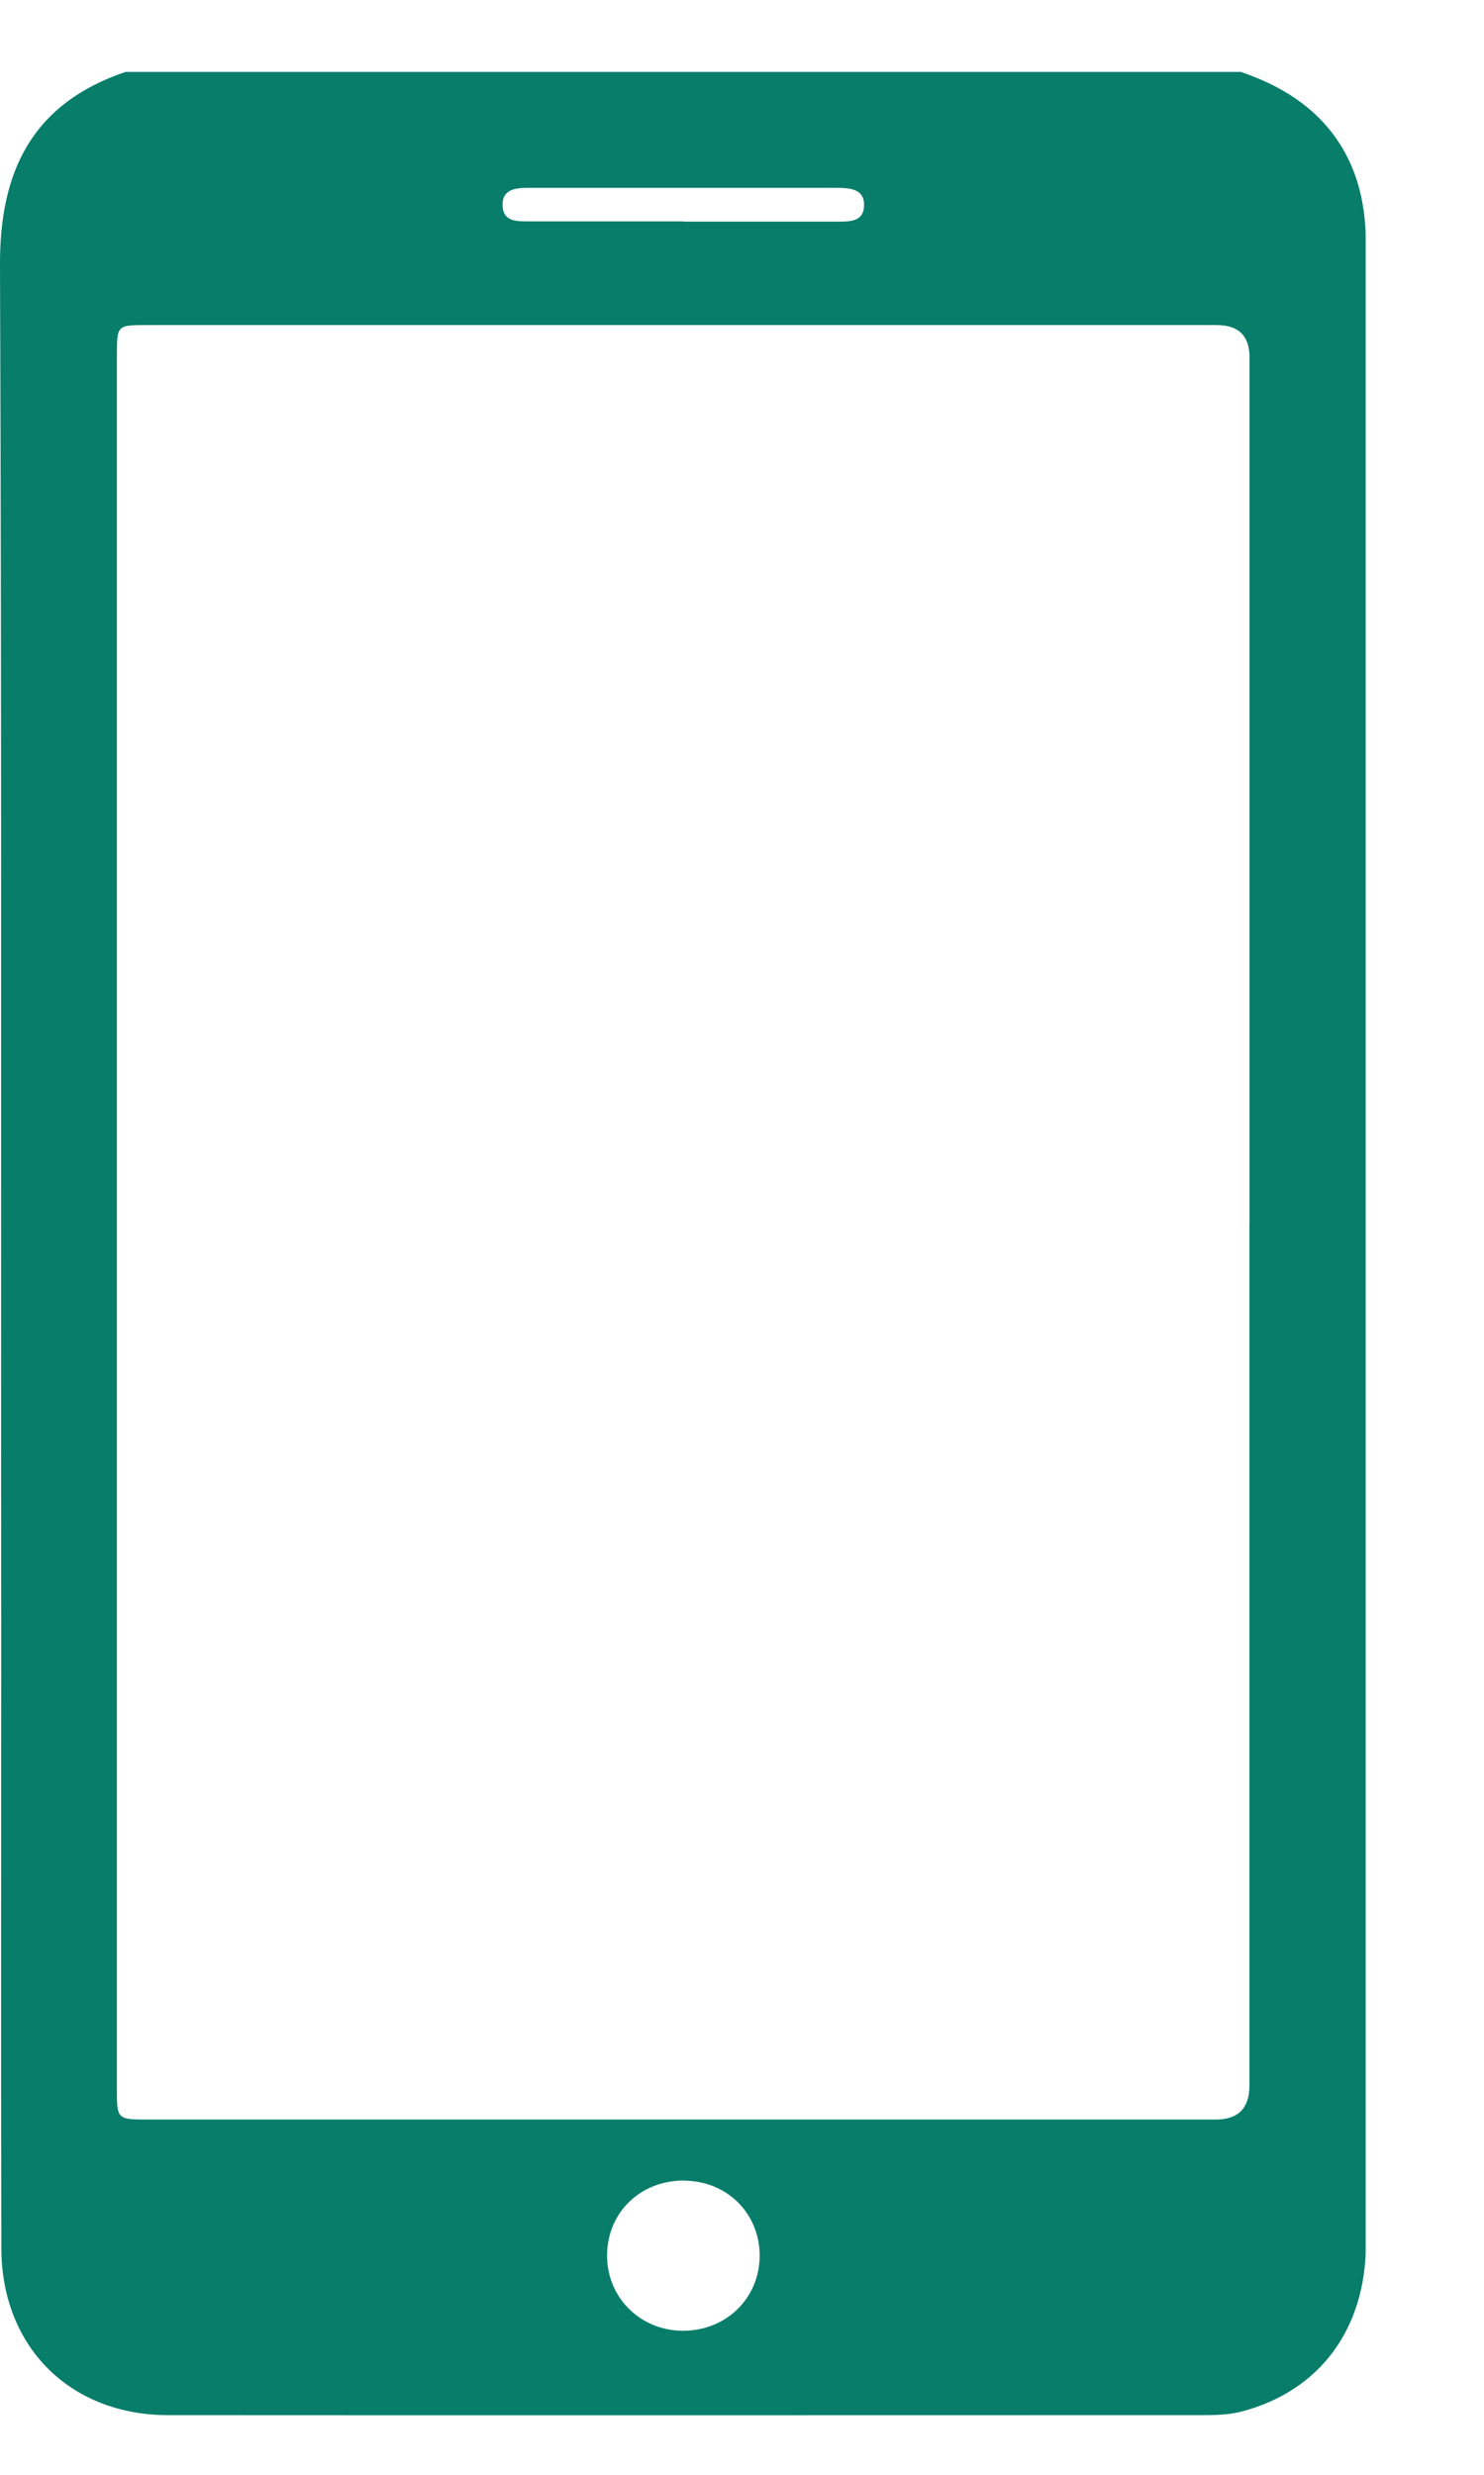 <svg width="12" height="20" viewBox="0 0 12 20" fill="none" xmlns="http://www.w3.org/2000/svg">
<g clip-path="url(#clip0_5_28)">
<path d="M10.034 0.581C10.356 0.692 10.636 0.86 10.828 1.153C10.992 1.406 11.045 1.684 11.045 1.979C11.043 4.511 11.045 7.043 11.045 9.575C11.045 12.427 11.045 15.278 11.045 18.131C11.045 18.822 10.671 19.322 10.043 19.488C9.928 19.518 9.811 19.518 9.695 19.518C6.917 19.518 4.138 19.52 1.361 19.518C0.566 19.518 0.012 18.965 0.011 18.169C0.007 16.536 0.01 14.904 0.01 13.272C0.006 9.562 0.015 5.854 -2.38282e-05 2.146C-0.004 1.376 0.265 0.836 1.015 0.581H10.034ZM10.104 9.89C10.104 7.556 10.104 5.222 10.104 2.888C10.104 2.714 10.016 2.627 9.838 2.627C6.956 2.627 4.075 2.627 1.191 2.627C0.946 2.627 0.946 2.627 0.945 2.872C0.945 7.54 0.945 12.208 0.945 16.877C0.945 17.128 0.945 17.129 1.201 17.129C4.077 17.129 6.953 17.129 9.83 17.129C10.012 17.129 10.103 17.038 10.103 16.857C10.103 14.535 10.103 12.214 10.103 9.892L10.104 9.89ZM5.533 17.622C5.178 17.62 4.909 17.881 4.909 18.229C4.909 18.567 5.175 18.833 5.519 18.836C5.872 18.838 6.144 18.572 6.143 18.226C6.141 17.886 5.879 17.626 5.535 17.623L5.533 17.622ZM5.526 1.791C5.944 1.791 6.361 1.791 6.779 1.791C6.873 1.791 6.982 1.791 6.987 1.666C6.993 1.528 6.879 1.52 6.777 1.518C5.943 1.518 5.107 1.518 4.272 1.518C4.17 1.518 4.057 1.528 4.064 1.666C4.07 1.791 4.179 1.789 4.272 1.789C4.69 1.789 5.107 1.789 5.525 1.789L5.526 1.791Z" fill="#077D6A"/>
</g>
<defs>
<clipPath id="clip0_5_28">
<rect width="11.043" height="18.938" fill="white" transform="translate(0 0.581)"/>
</clipPath>
</defs>
</svg>
